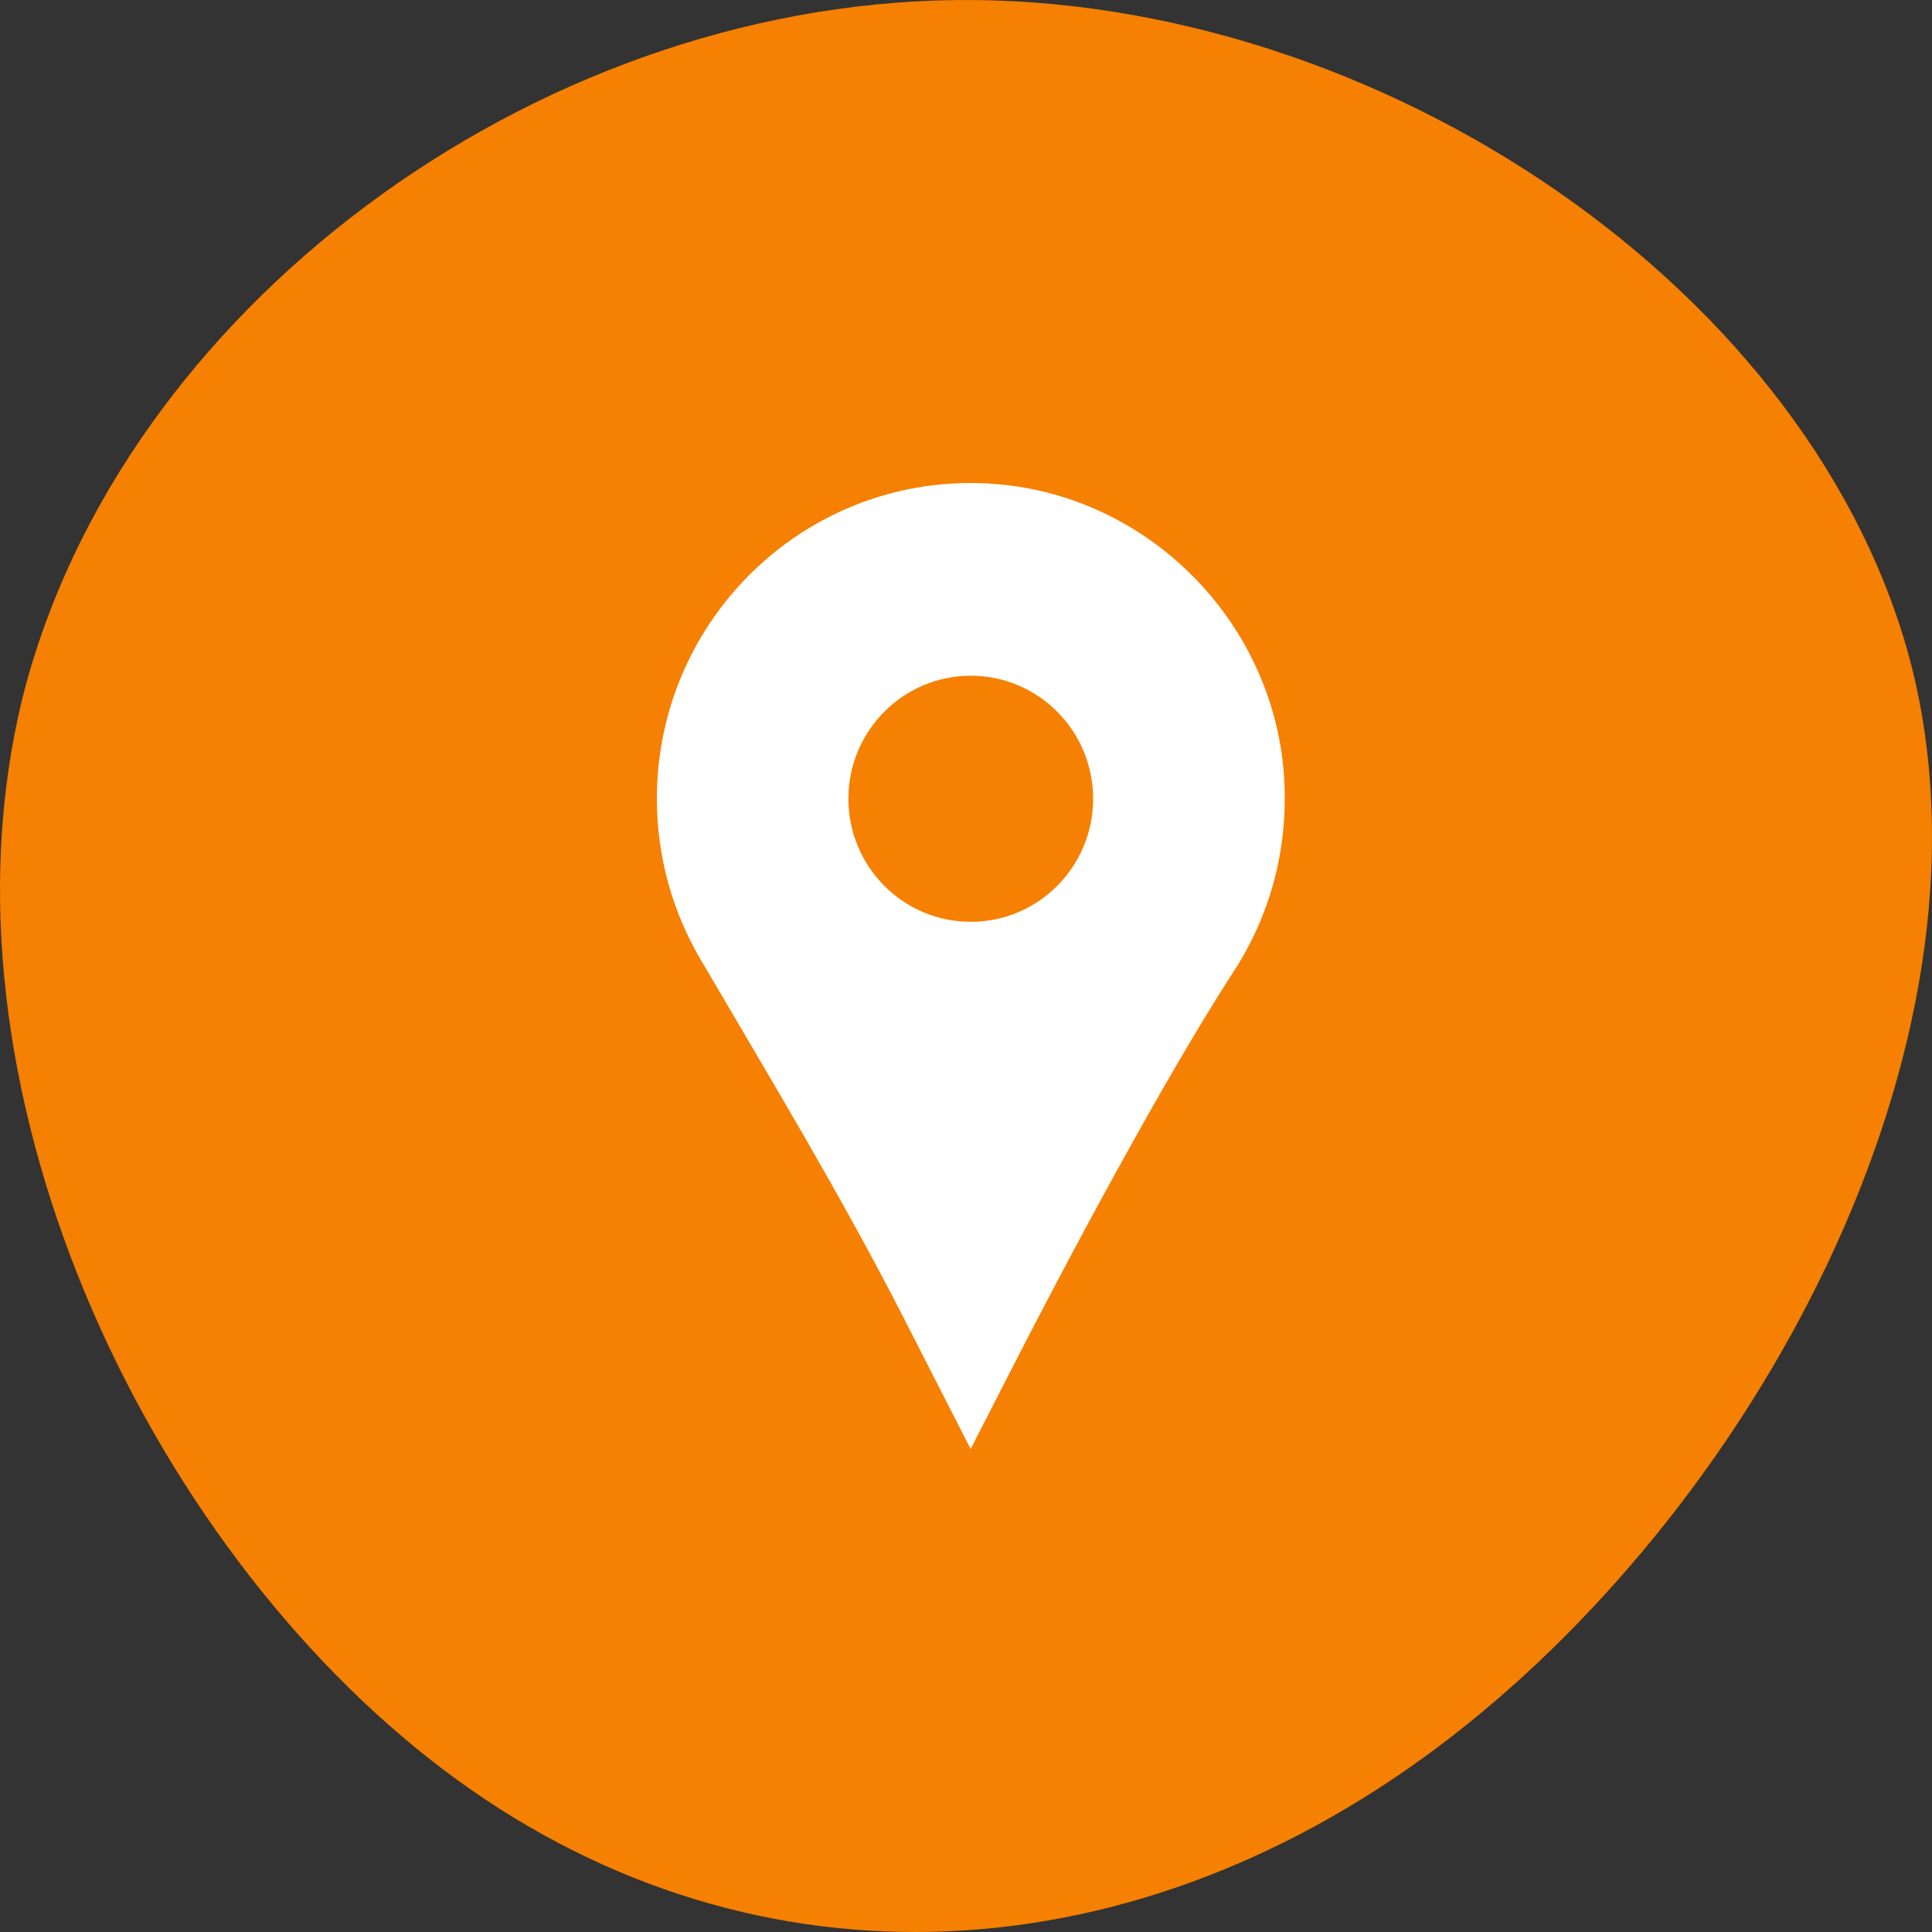 <svg xmlns="http://www.w3.org/2000/svg" fill="none" viewBox="0 0 200 200" height="200" width="200">
<rect x="0" y="0" width="200" height="200" fill="#333333" stroke="none"/>
<path fill="#F68001" d="M197.987 69.368C207.598 108.662 181.426 156.498 148.749 180.928C116.072 205.359 76.741 206.555 45.838 183.149C14.935 159.744 -7.54 112.079 2.367 72.102C12.422 32.296 54.858 0.519 98.92 0.006C142.834 -0.506 188.228 30.245 197.987 69.368Z"></path>
<path fill="white" d="M102.512 50.062C83.667 48.91 68 63.952 68 82.684C68 88.731 69.635 94.382 72.474 99.235C79.703 111.577 87.106 123.812 93.611 136.55L100.482 150L104.68 141.799C110.598 130.213 120.649 111.428 127.739 100.52C131.515 94.708 133.492 87.6 132.895 79.978C131.611 63.947 118.481 51.041 102.527 50.072L102.512 50.062ZM100.493 95.427C93.499 95.427 87.826 89.722 87.826 82.689C87.826 75.656 93.499 69.951 100.493 69.951C107.487 69.951 113.16 75.656 113.16 82.689C113.16 89.722 107.487 95.427 100.493 95.427Z"></path>
</svg>

